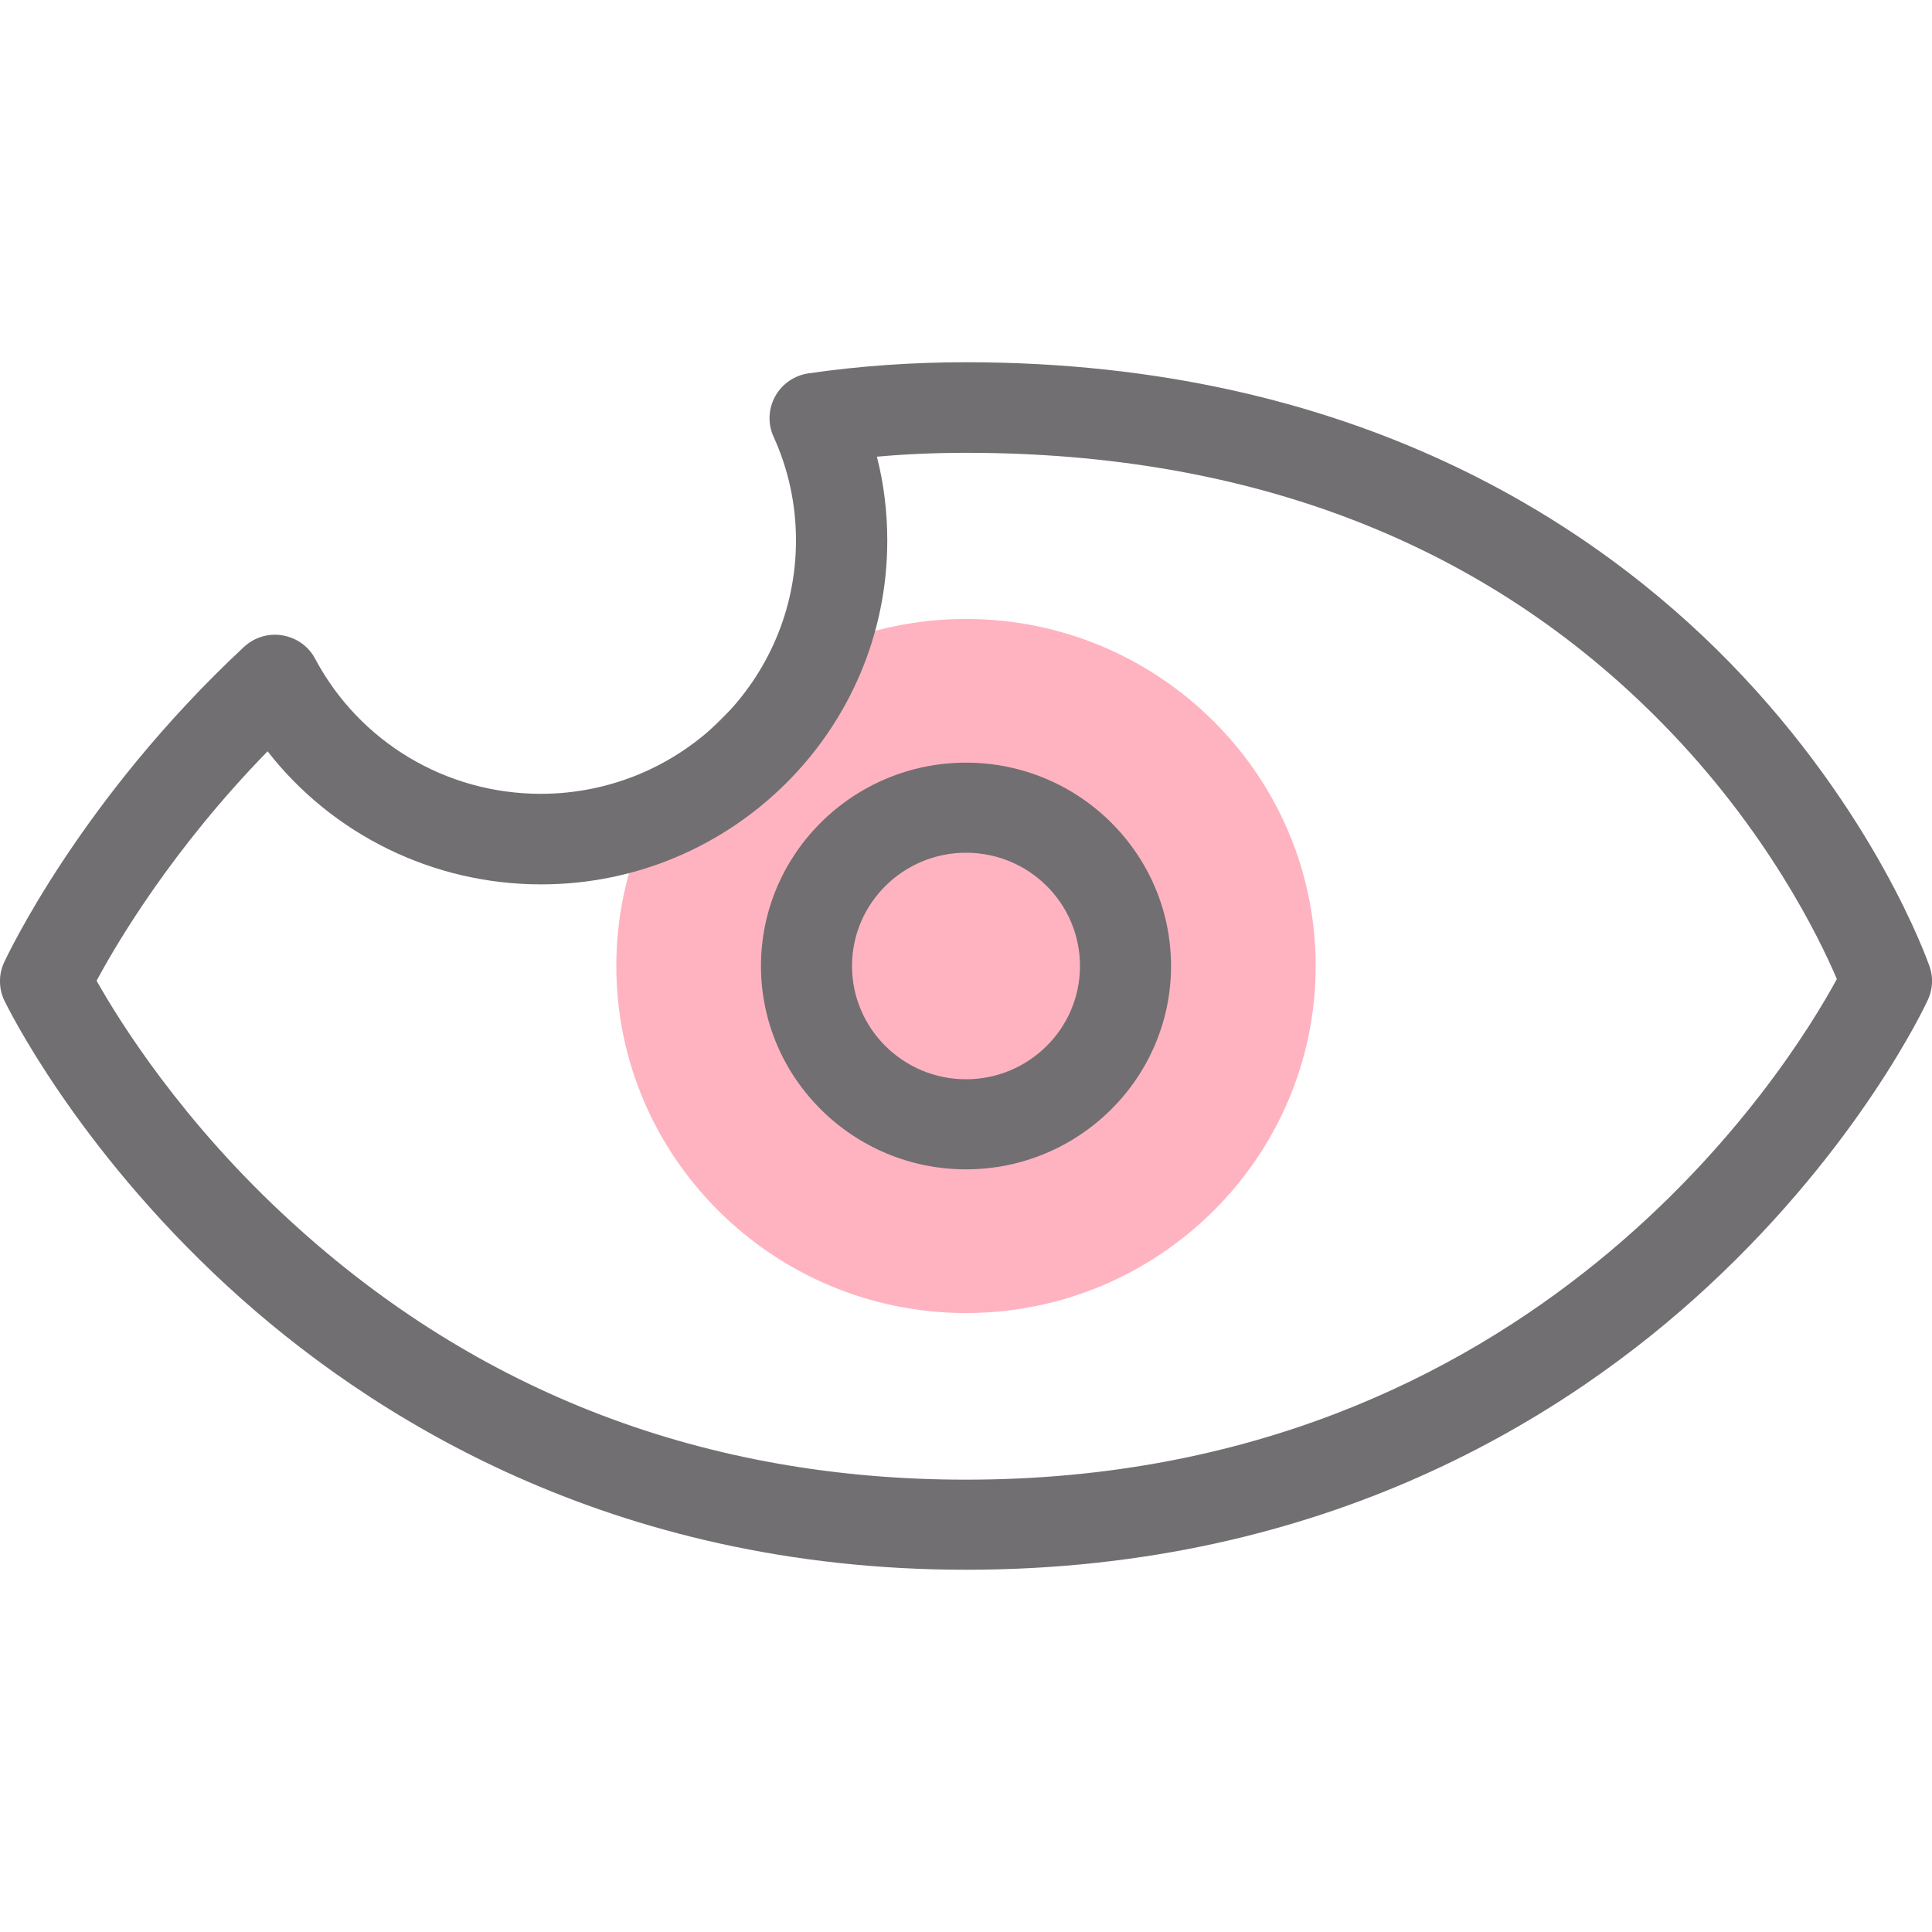<?xml version="1.0" encoding="utf-8"?>
<!-- Generator: Adobe Illustrator 24.1.0, SVG Export Plug-In . SVG Version: 6.00 Build 0)  -->
<svg version="1.1" id="レイヤー_1" xmlns="http://www.w3.org/2000/svg" xmlns:xlink="http://www.w3.org/1999/xlink" x="0px"
	 y="0px" width="80px" height="80px" viewBox="0 0 80 80" style="enable-background:new 0 0 80 80;" xml:space="preserve">
<style type="text/css">
	.st0{fill:#FFB3C0;}
	.st1{fill:#716F71;}
</style>
<g>
	<g>
		<ellipse class="st0" cx="40" cy="40" rx="13.21" ry="13.11"/>
		<path class="st0" d="M40,54.37c-7.98,0-14.48-6.45-14.48-14.37S32.02,25.63,40,25.63S54.48,32.08,54.48,40S47.98,54.37,40,54.37z
			 M40,28.15c-6.59,0-11.94,5.32-11.94,11.85c0,6.54,5.36,11.85,11.94,11.85c6.59,0,11.94-5.32,11.94-11.85
			C51.94,33.46,46.59,28.15,40,28.15z"/>
	</g>
	<g>
		<path class="st1" d="M40,48.42c-4.68,0-8.49-3.78-8.49-8.42c0-4.64,3.81-8.42,8.49-8.42c4.68,0,8.49,3.78,8.49,8.42
			C48.49,44.64,44.68,48.42,40,48.42z M40,35.31c-2.6,0-4.72,2.1-4.72,4.69s2.12,4.69,4.72,4.69s4.72-2.1,4.72-4.69
			S42.61,35.31,40,35.31z"/>
	</g>
	<g>
		<path class="st1" d="M40,65c-14.73,0-24.77-6.39-30.59-11.75c-6.3-5.8-9.11-11.58-9.23-11.82c-0.24-0.5-0.24-1.08-0.01-1.58
			c0.13-0.27,3.16-6.75,9.93-13.06c0.43-0.4,1.02-0.58,1.6-0.48c0.58,0.1,1.08,0.45,1.35,0.97c1.84,3.45,5.42,5.59,9.34,5.59
			c5.83,0,10.57-4.71,10.57-10.49c0-1.49-0.31-2.94-0.93-4.3c-0.24-0.53-0.22-1.15,0.07-1.67c0.28-0.51,0.8-0.87,1.38-0.95
			C35.61,15.15,37.8,15,40,15c16.12,0,26.1,6.77,31.64,12.45c6.01,6.17,8.17,12.32,8.26,12.57c0.16,0.45,0.13,0.95-0.07,1.38
			c-0.11,0.24-2.82,6.03-9.08,11.84C64.97,58.61,54.94,65,40,65z M4,40.61c0.95,1.69,3.56,5.88,8.08,10
			C19.81,57.68,29.21,61.27,40,61.27c23.54,0,34.08-17.08,36.06-20.73c-0.72-1.69-2.89-6.18-7.24-10.6
			c-7.3-7.43-17-11.19-28.81-11.19c-1.24,0-2.48,0.05-3.7,0.16c0.29,1.13,0.43,2.29,0.43,3.48c0,7.84-6.43,14.23-14.33,14.23
			c-4.48,0-8.64-2.06-11.33-5.51C7.16,35.13,4.87,38.99,4,40.61z"/>
	</g>
</g>
</svg>
